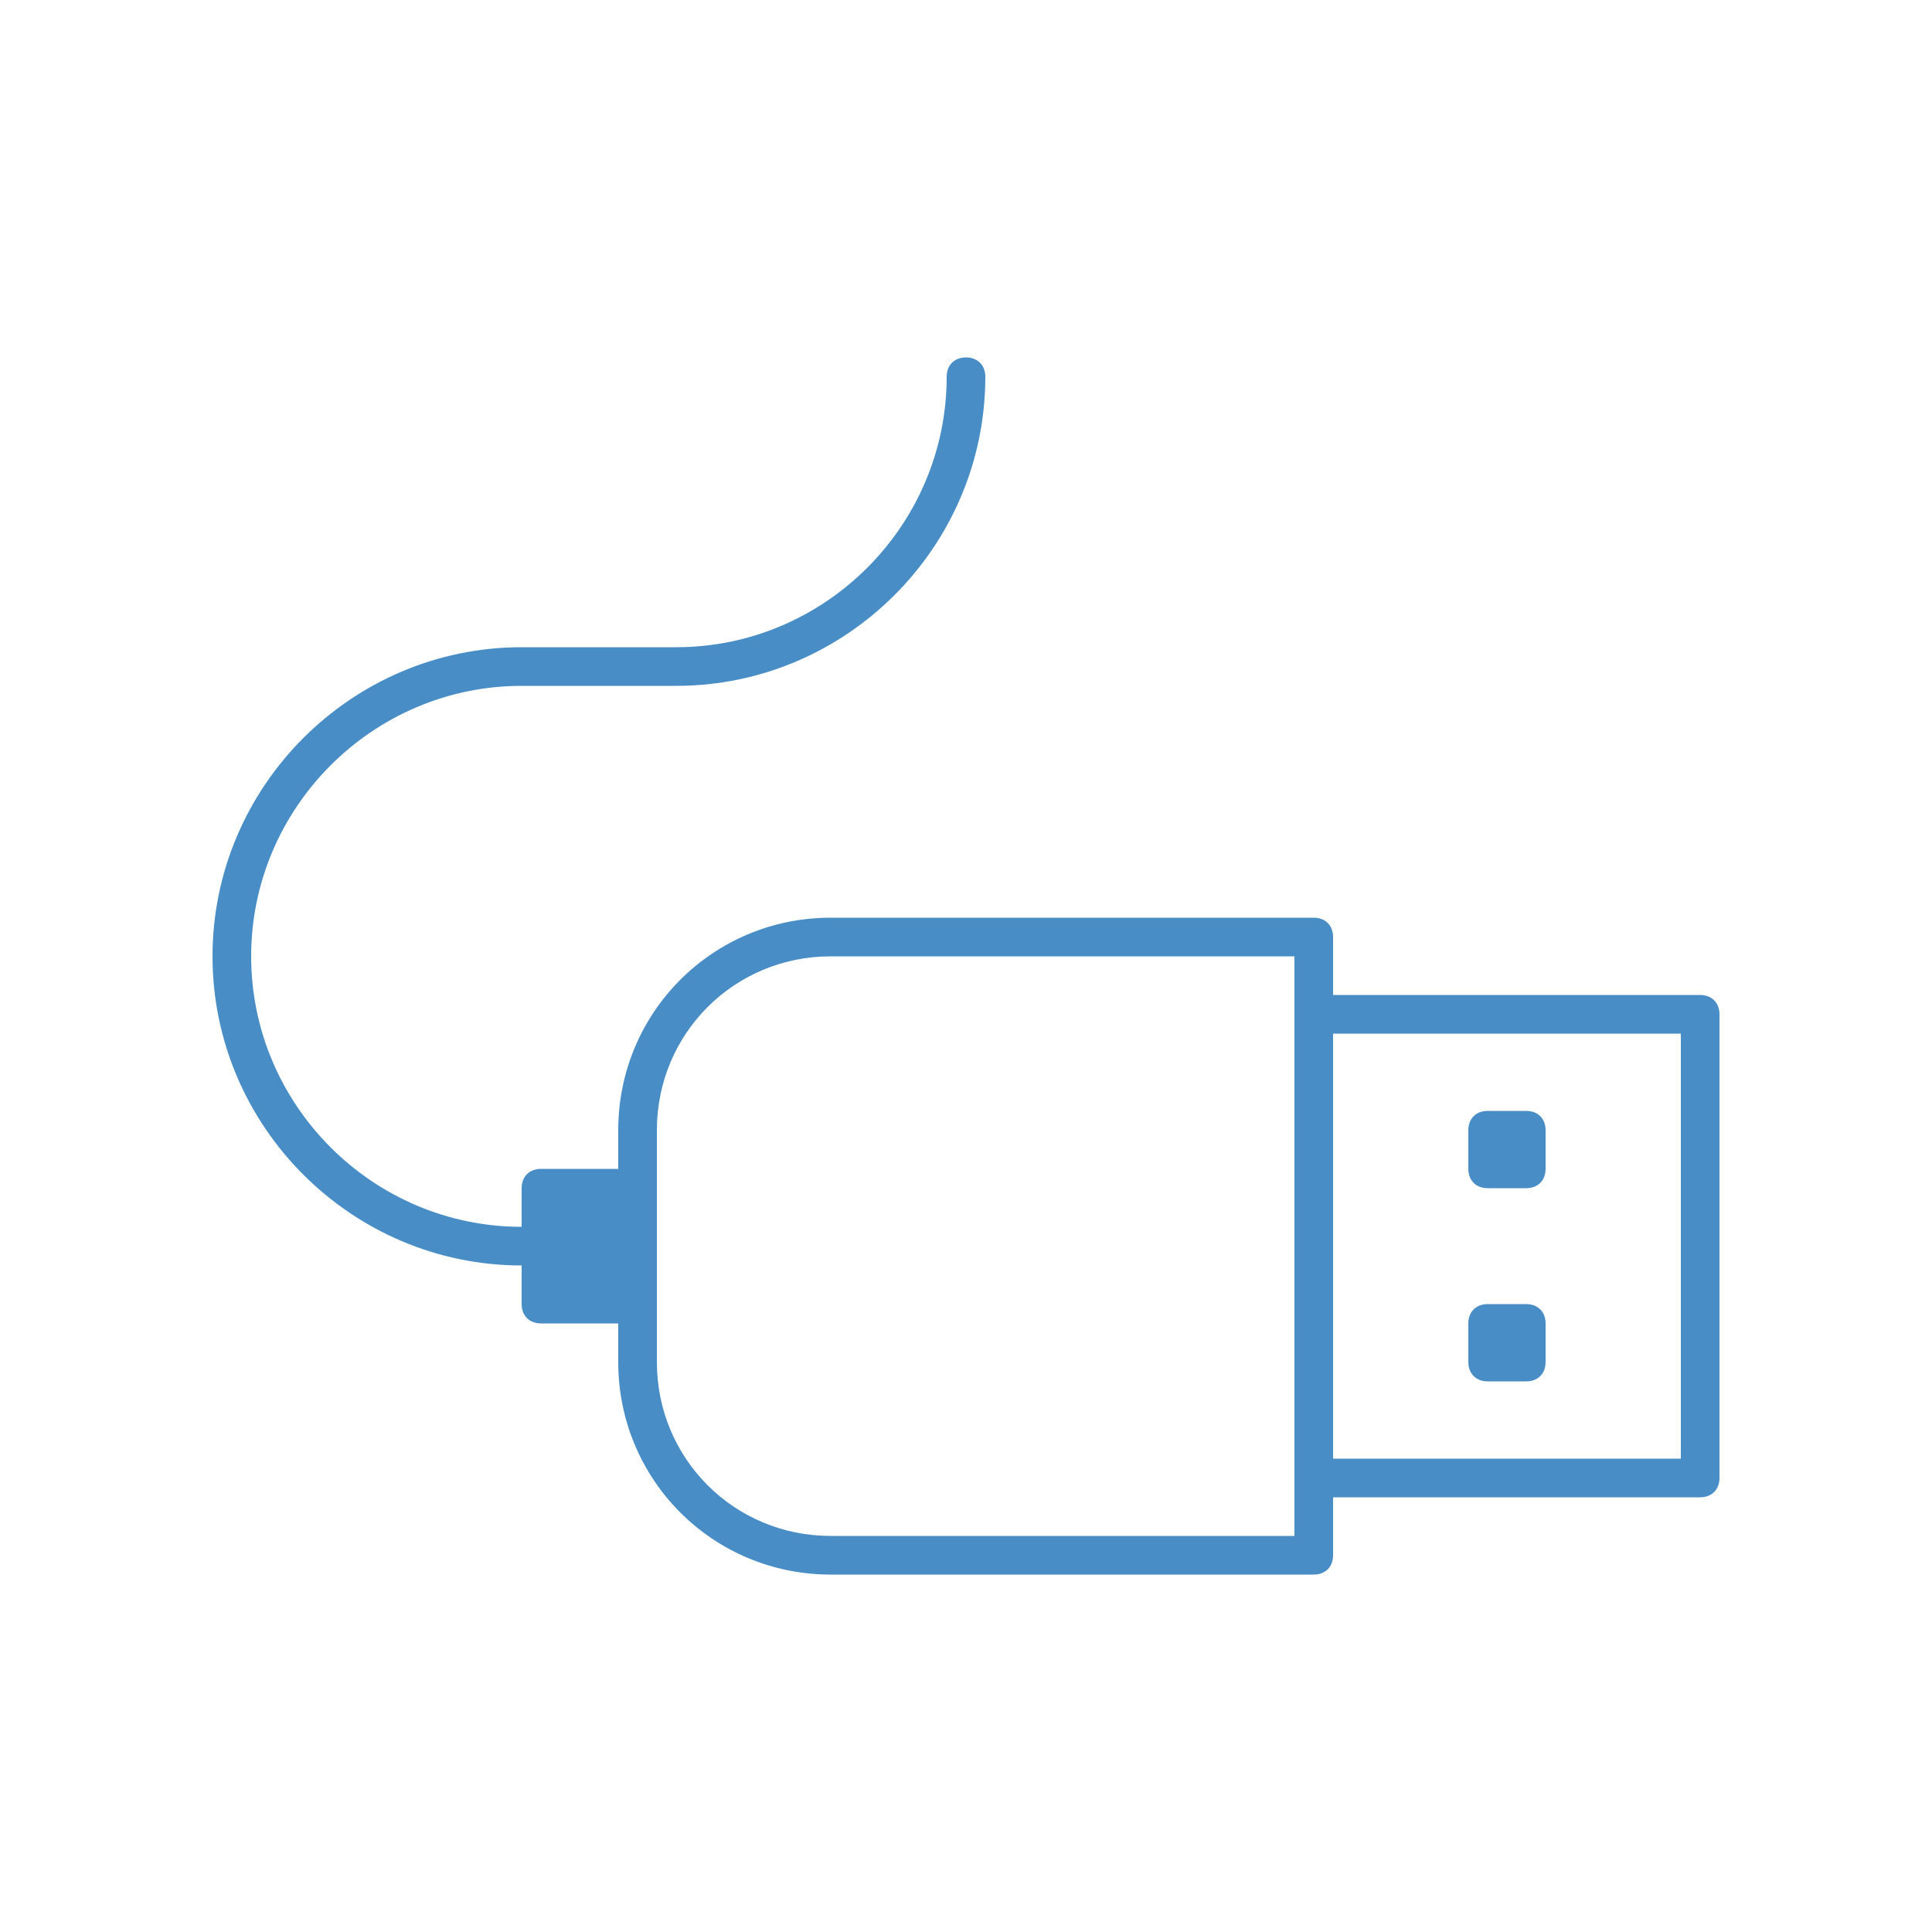 <?xml version="1.0" encoding="UTF-8"?>
<!-- Generator: Adobe Illustrator 26.2.1, SVG Export Plug-In . SVG Version: 6.00 Build 0)  -->
<svg xmlns="http://www.w3.org/2000/svg" xmlns:xlink="http://www.w3.org/1999/xlink" version="1.1" id="Ebene_1" x="0px" y="0px" width="100px" height="100px" viewBox="0 0 100 100" style="enable-background:new 0 0 100 100;" xml:space="preserve">
<style type="text/css">
	.st0{fill:none;}
	.st1{fill:#488DC6;}
</style>
<rect y="0" class="st0" width="100" height="100"></rect>
<g>
	<path class="st1" d="M88,51.5H69v-3c0-0.6-0.4-1-1-1H43c-6.1,0-11,4.9-11,11v2h-4c-0.6,0-1,0.4-1,1v2c-7.7,0-14-6.3-14-14   s6.3-14,14-14h8c8.8,0,16-7.2,16-16c0-0.6-0.4-1-1-1s-1,0.4-1,1c0,7.7-6.3,14-14,14h-8c-8.8,0-16,7.2-16,16s7.2,16,16,16v2   c0,0.6,0.4,1,1,1h4v2c0,6.1,4.9,11,11,11h25c0.6,0,1-0.4,1-1v-3h19c0.6,0,1-0.4,1-1v-24C89,51.9,88.6,51.5,88,51.5z M67,79.5H43   c-5,0-9-4-9-9v-12c0-5,4-9,9-9h24v3v24V79.5z M87,75.5H69v-22h18V75.5z"></path>
	<path class="st1" d="M77,61.5h2c0.6,0,1-0.4,1-1v-2c0-0.6-0.4-1-1-1h-2c-0.6,0-1,0.4-1,1v2C76,61.1,76.4,61.5,77,61.5z"></path>
	<path class="st1" d="M77,71.5h2c0.6,0,1-0.4,1-1v-2c0-0.6-0.4-1-1-1h-2c-0.6,0-1,0.4-1,1v2C76,71.1,76.4,71.5,77,71.5z"></path>
</g>
</svg>
